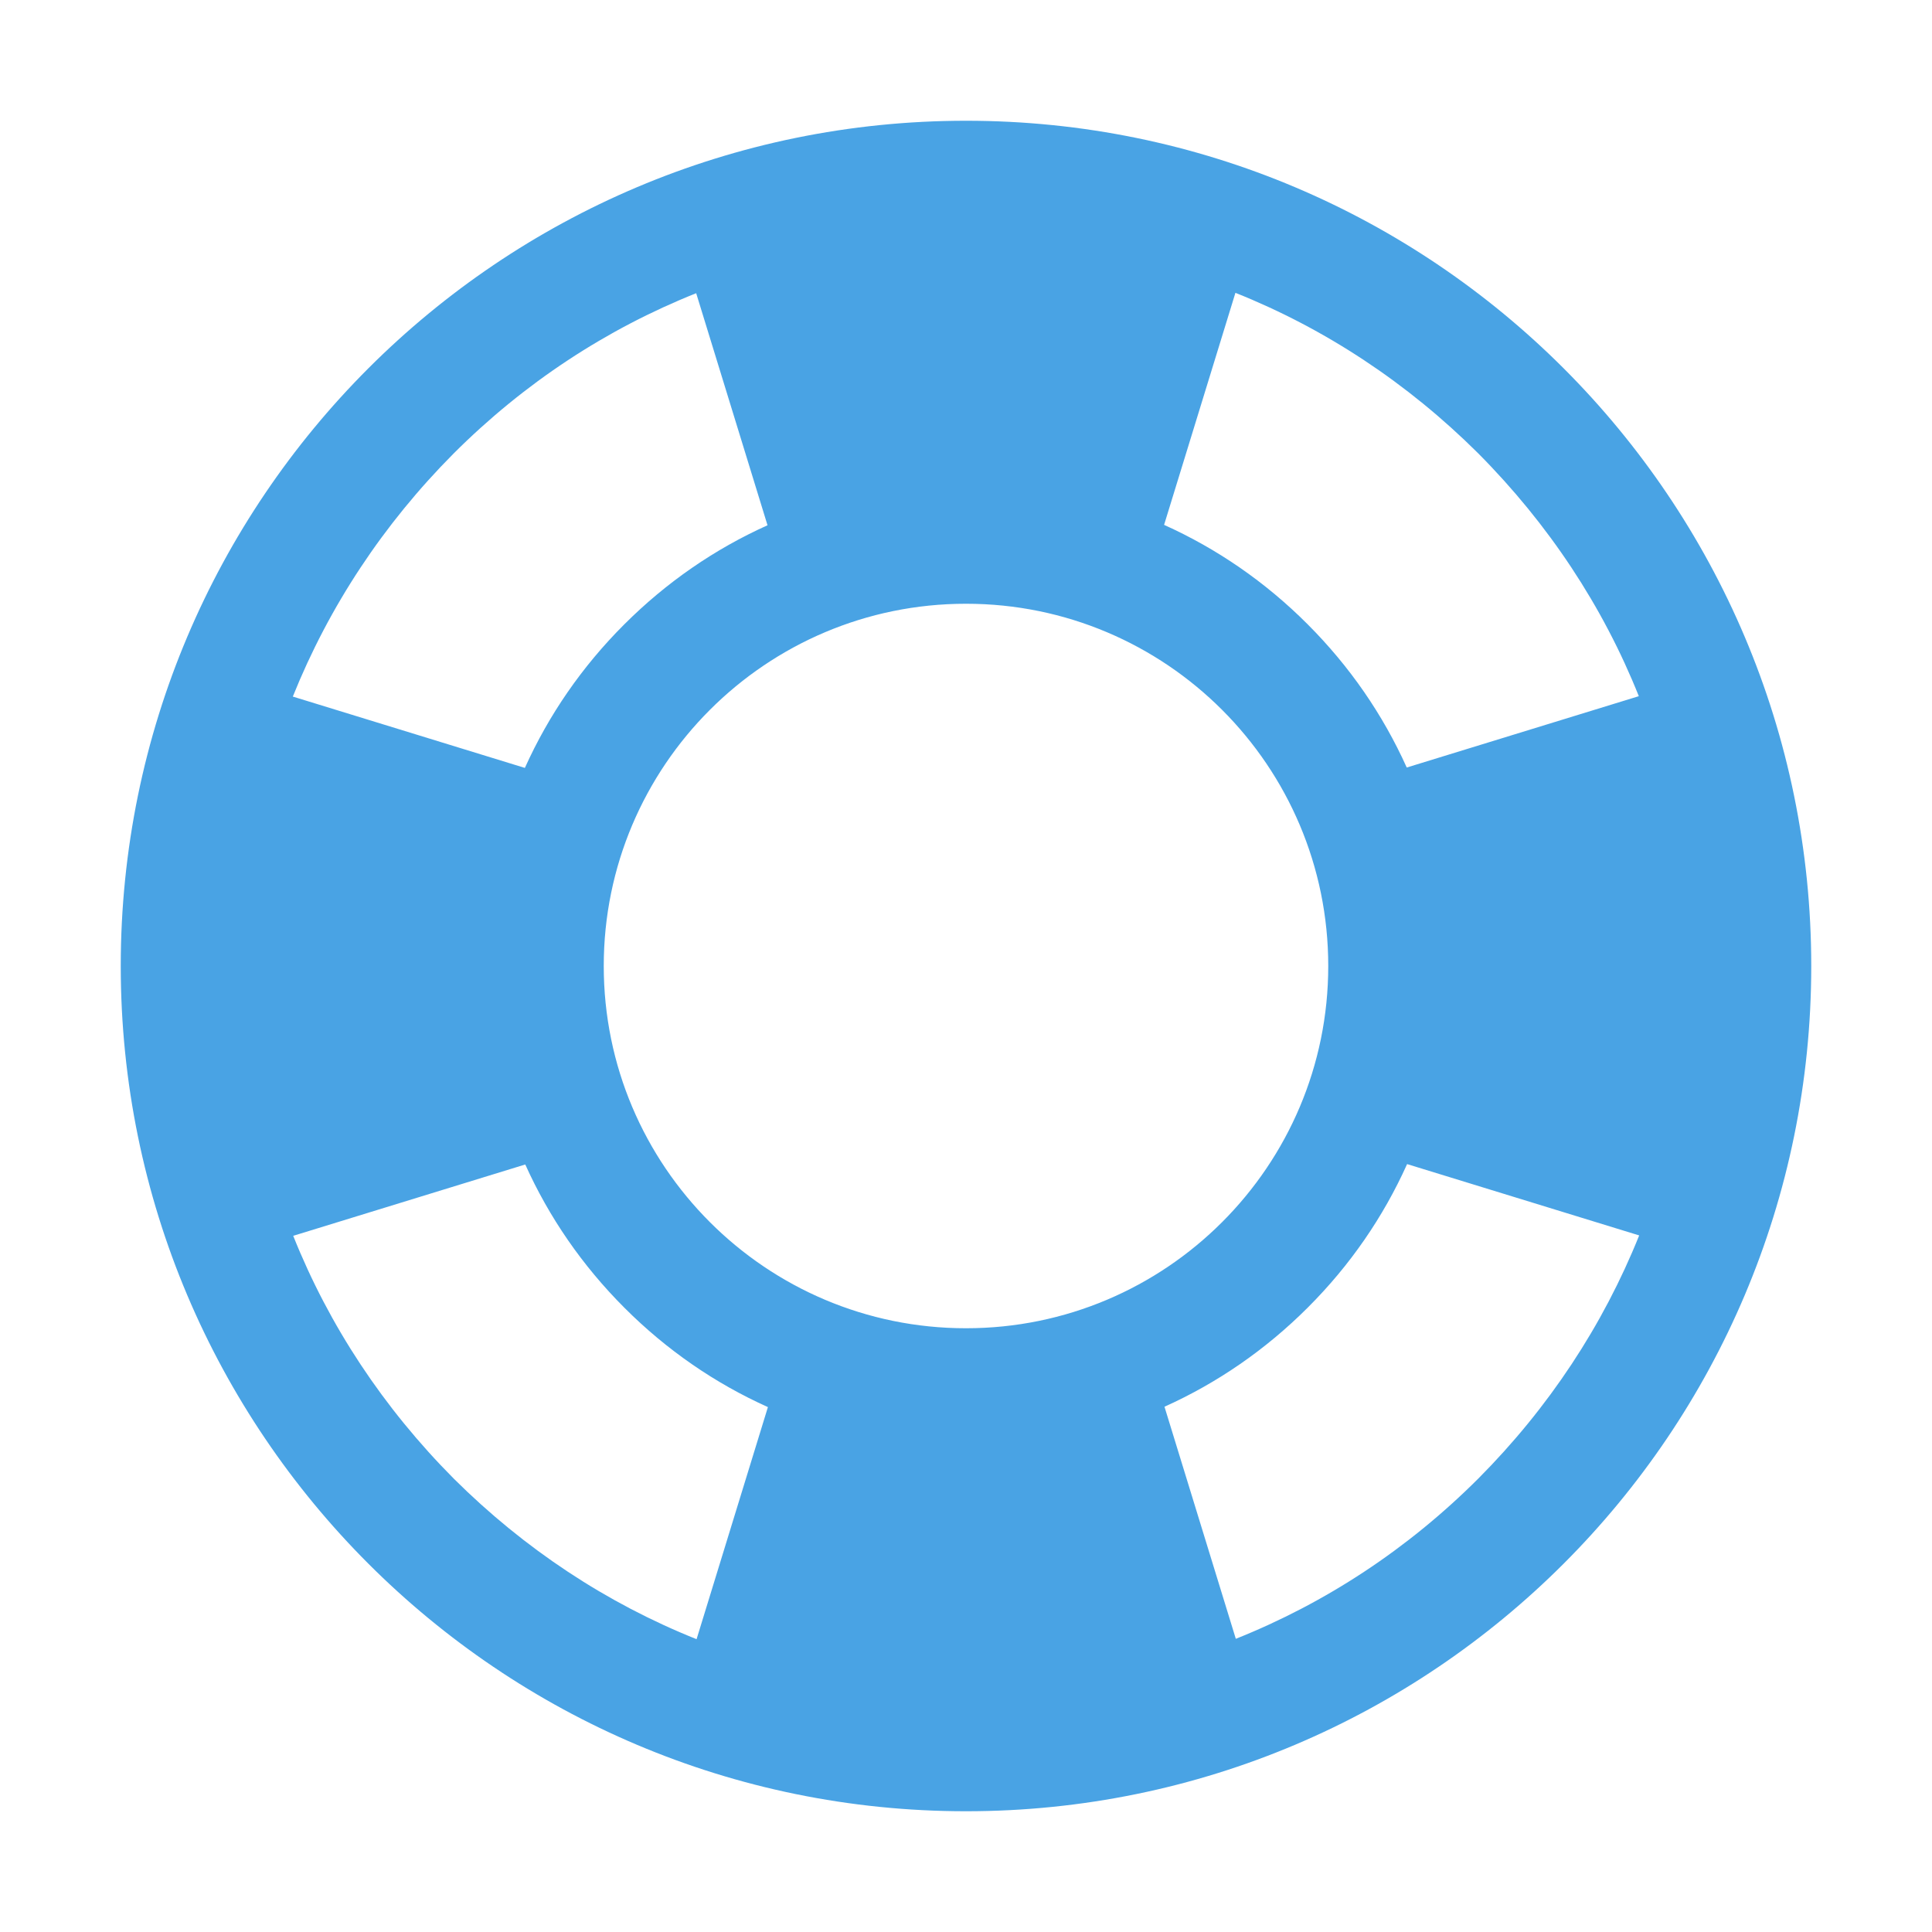 <svg xmlns="http://www.w3.org/2000/svg" width="64" height="64" viewBox="0 0 64 64" fill="none"><path d="M32 4C16.538 4 4 16.538 4 32C4 47.462 16.538 60 32 60C47.462 60 60 47.462 60 32C60 16.538 47.462 4 32 4ZM54.288 23.062L46.6 25.425C45.812 23.675 44.712 22.075 43.312 20.675C41.913 19.275 40.312 18.175 38.562 17.387L40.925 9.7C43.9 10.887 46.625 12.688 48.962 15.012C51.3 17.363 53.1 20.087 54.288 23.062ZM32 44C25.375 44 20 38.625 20 32C20 25.375 25.375 20 32 20C38.625 20 44 25.375 44 32C44 38.625 38.625 44 32 44ZM15.025 15.025C17.363 12.688 20.087 10.9 23.062 9.713L25.425 17.4C23.675 18.188 22.075 19.288 20.675 20.688C19.275 22.087 18.175 23.688 17.387 25.438L9.7 23.075C10.9 20.087 12.7 17.363 15.025 15.025ZM9.713 40.938L17.4 38.575C18.188 40.325 19.288 41.925 20.688 43.325C22.087 44.725 23.688 45.825 25.438 46.612L23.075 54.3C20.1 53.112 17.375 51.312 15.037 48.987C12.7 46.638 10.9 43.913 9.713 40.938ZM48.975 48.975C46.638 51.312 43.913 53.1 40.938 54.288L38.575 46.6C40.325 45.812 41.925 44.712 43.325 43.312C44.725 41.913 45.825 40.312 46.612 38.562L54.3 40.925C53.1 43.913 51.3 46.638 48.975 48.975Z" fill="#49A3E4"></path></svg>